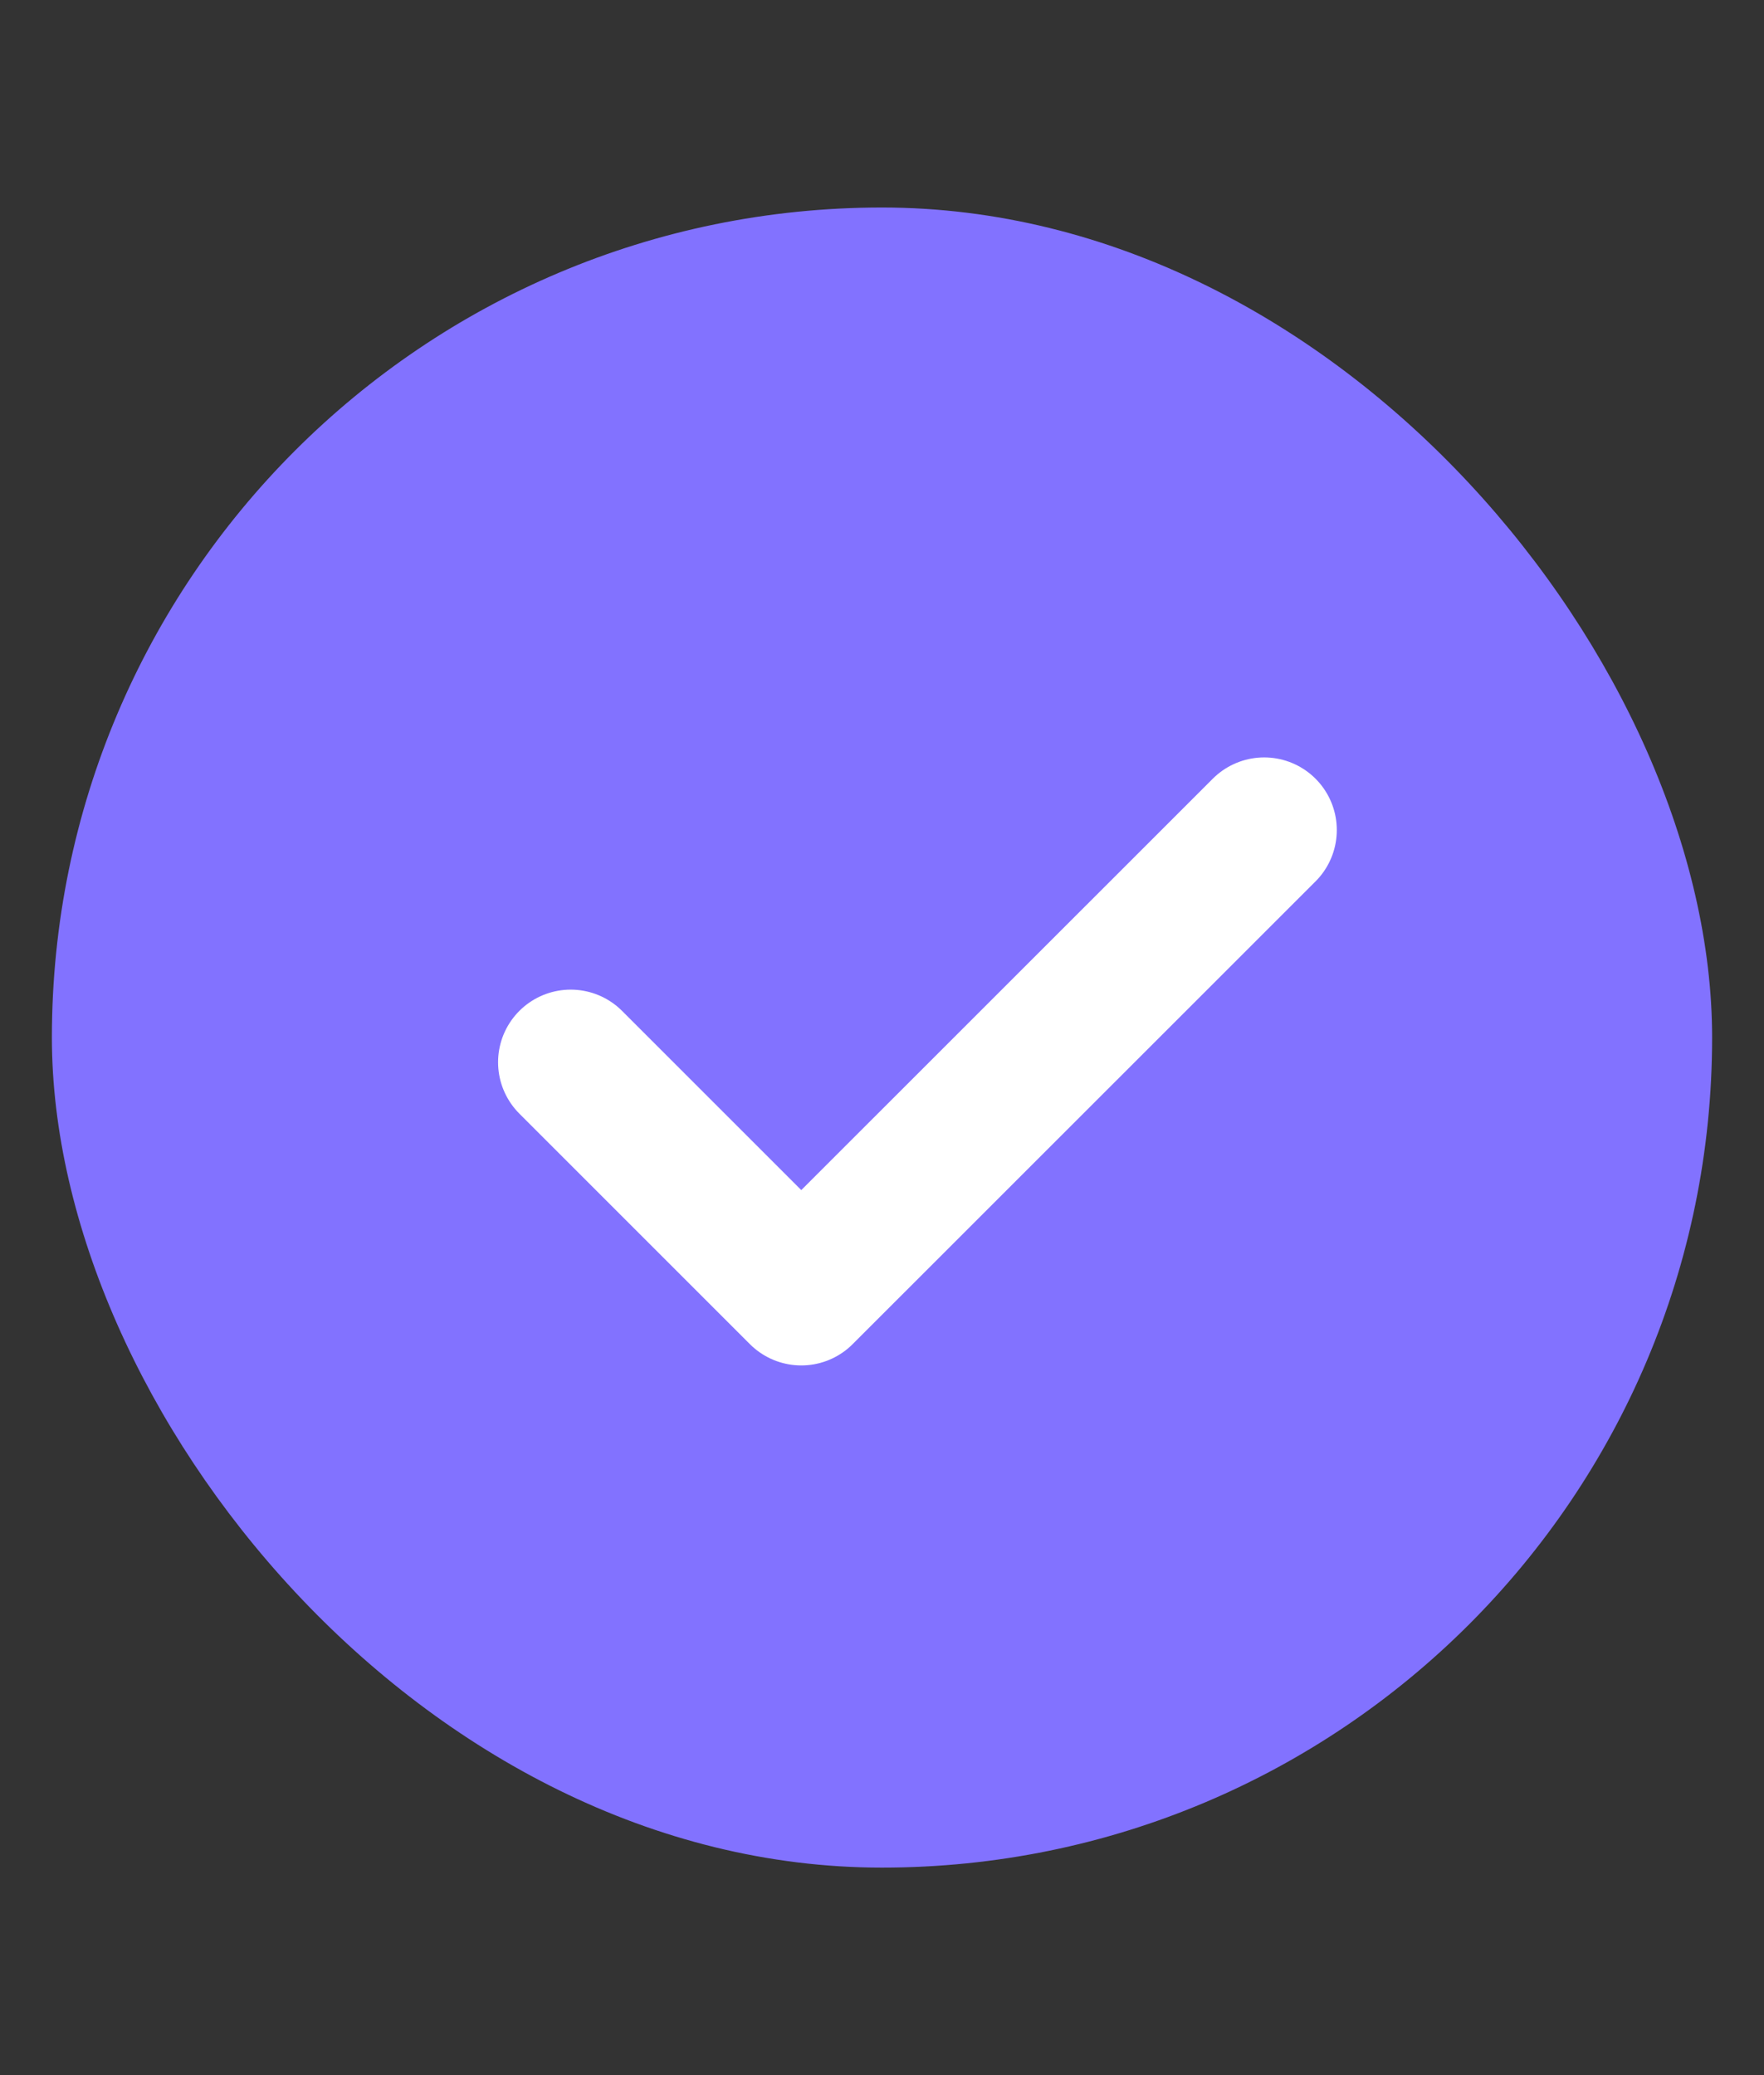 <svg width="17" height="20" viewBox="0 0 17 20" fill="none" xmlns="http://www.w3.org/2000/svg">
<rect x="0" y="0" width="17" height="20" fill="#333333" stroke="none"/>
<rect x="0.5" y="2" width="16" height="16" rx="8" fill="#8272FF"/>
<path d="M5.5 10.238L7.722 12.46L12.183 8" stroke="white" stroke-width="1.4" stroke-linecap="round" stroke-linejoin="round"/>
</svg>
